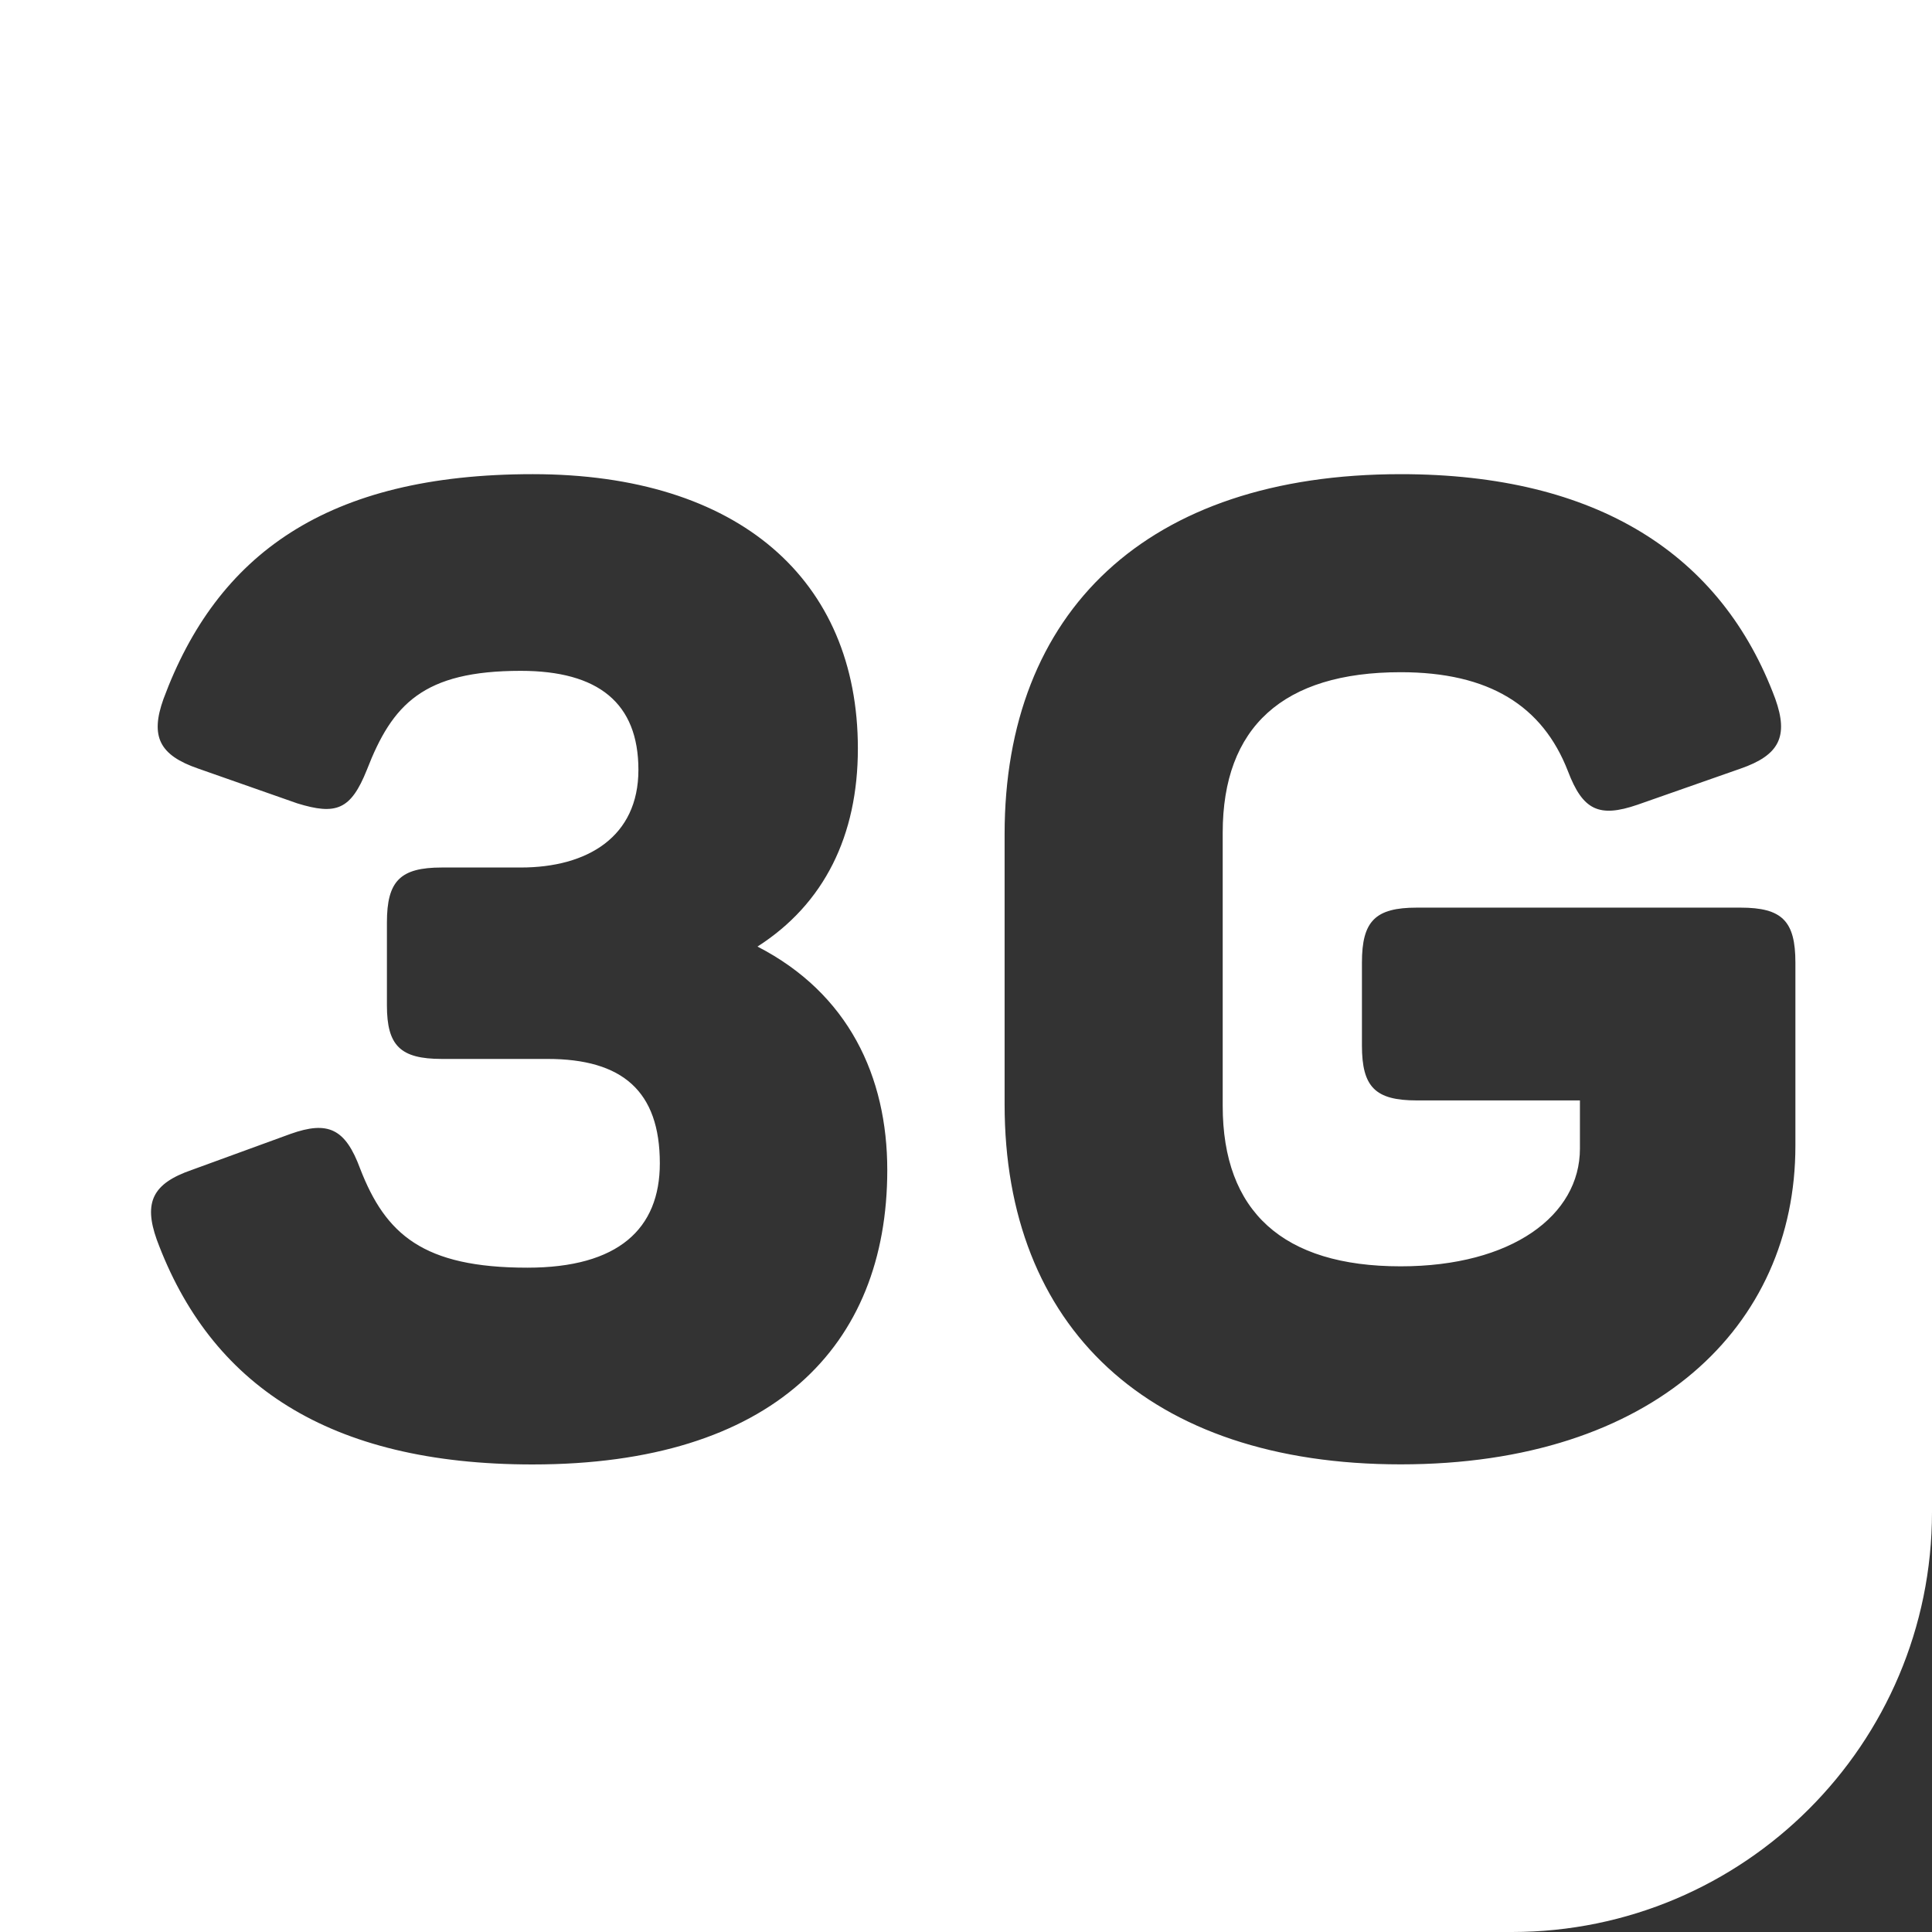 <?xml version="1.0" encoding="UTF-8"?>
<svg id="Ebene_1" xmlns="http://www.w3.org/2000/svg" xmlns:xlink="http://www.w3.org/1999/xlink" version="1.1" viewBox="0 0 198.43 198.43">
  <rect x="0" y="0" width="198.43" height="198.43" fill="#333333" stroke="none"/>
  <!-- Generator: Adobe Illustrator 29.3.1, SVG Export Plug-In . SVG Version: 2.1.0 Build 151)  -->
  <defs>
    <style>
      .st0 {
        fill: #fff;
      }
    </style>
  </defs>
  <path class="st0" d="M0,0v198.43h155.29c23.82,0,43.14-19.31,43.14-43.13V0H0ZM54.71,150.41c-21.02,0-33.12-8.25-38.61-23.09h0c-1.37-3.85-.41-5.77,3.57-7.15l10.17-3.71c3.85-1.37,5.63-.55,7.15,3.57,2.61,6.74,6.46,10.17,17.18,10.17,9.34,0,13.6-3.99,13.6-10.72,0-7.42-3.85-10.72-11.54-10.72h-10.86c-4.26,0-5.63-1.37-5.63-5.5v-8.52c0-4.26,1.37-5.64,5.63-5.64h8.11c6.87,0,12.09-3.16,12.09-10.03s-4.12-10.17-12.09-10.17c-10.03,0-13.19,3.44-15.8,10.17-1.65,4.12-3.16,4.67-7.15,3.44l-10.17-3.57c-3.99-1.37-4.95-3.3-3.57-7.15,5.5-14.84,16.76-23.09,37.93-23.09s33.39,10.86,33.39,28.18c0,8.93-3.44,15.94-10.31,20.34,9.34,4.81,13.33,13.33,13.33,22.95,0,18.14-11.82,30.24-36.42,30.24ZM184.4,117.69c0,18.55-14.57,32.71-40.54,32.71s-40.68-14.16-40.68-36.97v-27.76c0-22.82,14.57-36.97,40.68-36.97,20.2,0,32.98,8.25,38.48,23.09,1.37,3.85.41,5.77-3.57,7.15l-10.58,3.71c-3.98,1.37-5.63.55-7.15-3.44-2.61-6.73-8.11-10.17-17.18-10.17-12.09,0-18.28,5.64-18.28,16.49v28.04c0,10.86,6.18,16.49,18.28,16.49,11.41,0,18.41-5.22,18.41-12.09v-4.95h-16.76c-4.26,0-5.63-1.37-5.63-5.64v-8.52c0-4.26,1.37-5.64,5.63-5.64h33.26c4.26,0,5.63,1.37,5.63,5.64v18.83Z"/>
</svg>